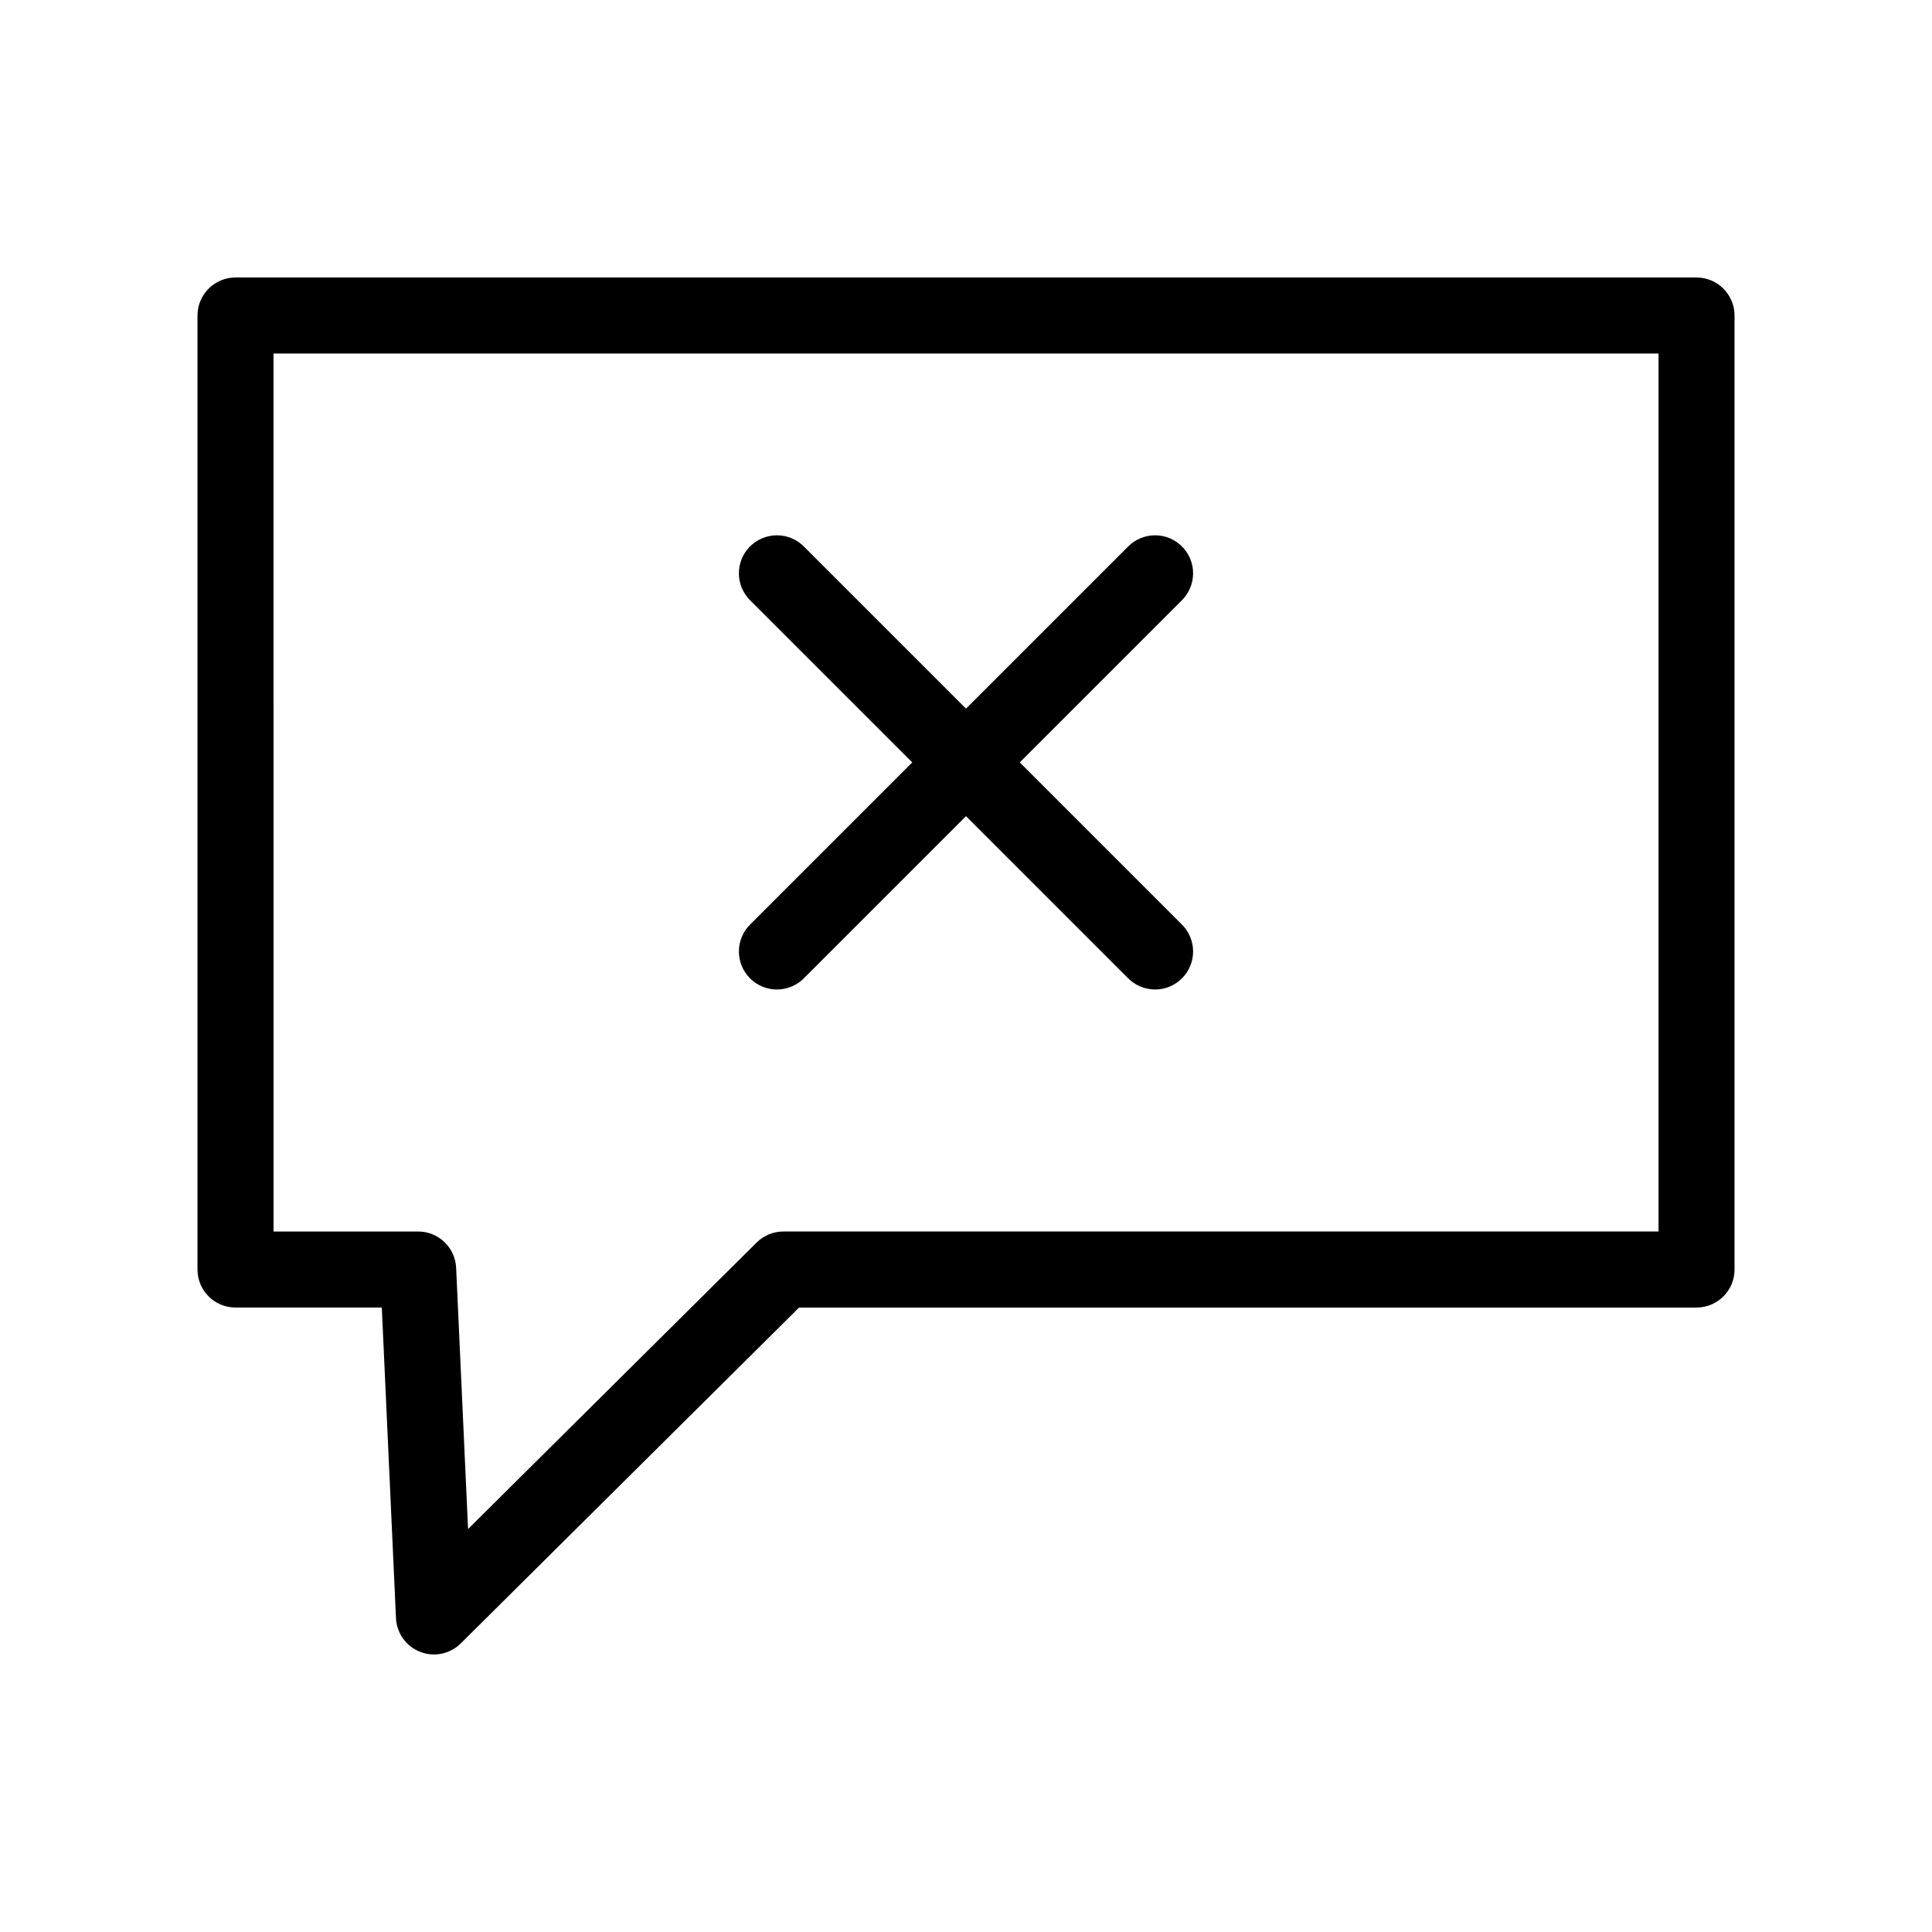 <?xml version="1.0" encoding="UTF-8"?>
<!-- Uploaded to: ICON Repo, www.iconrepo.com, Generator: ICON Repo Mixer Tools -->
<svg fill="#000000" width="800px" height="800px" version="1.1" viewBox="144 144 512 512" xmlns="http://www.w3.org/2000/svg">
 <g>
  <path d="m206.41 217.54c-5.562 0-10.074 4.512-10.074 10.078v252.82c0 5.562 4.512 10.074 10.074 10.074h38.773c1.254 27.438 2.508 54.879 3.758 82.316v0.004c0.184 3.981 2.695 7.481 6.406 8.926 3.715 1.449 7.93 0.57 10.758-2.234l89.652-89.008h237.84v-0.004c5.566 0 10.074-4.512 10.074-10.074v-252.82c0-5.566-4.508-10.078-10.074-10.078zm10.078 20.152h367.04v232.67h-231.92c-2.66 0-5.211 1.055-7.098 2.926l-76.469 75.922c-1.055-23.078-2.109-46.156-3.16-69.23h-0.004c-0.246-5.379-4.68-9.617-10.066-9.617h-38.32z"/>
  <path d="m342.66 288.92c-3.871 3.992-3.777 10.367 0.211 14.242l42.883 42.883-42.883 42.883v-0.004c-1.938 1.883-3.035 4.457-3.055 7.156-0.02 2.695 1.043 5.289 2.953 7.195 1.906 1.91 4.496 2.973 7.195 2.953 2.695-0.02 5.273-1.121 7.152-3.055l42.883-42.883 42.883 42.883c1.879 1.934 4.457 3.035 7.152 3.055 2.699 0.02 5.289-1.043 7.199-2.953 1.906-1.906 2.969-4.5 2.949-7.195-0.02-2.699-1.117-5.273-3.051-7.156l-42.883-42.883 42.883-42.883v0.004c1.934-1.879 3.031-4.457 3.051-7.152 0.02-2.699-1.043-5.289-2.953-7.199-1.906-1.906-4.496-2.969-7.195-2.949-2.695 0.02-5.273 1.117-7.152 3.051l-42.883 42.883-42.883-42.883h0.004c-1.902-1.953-4.508-3.055-7.231-3.051-2.727 0-5.332 1.105-7.231 3.059z" fill-rule="evenodd"/>
 </g>
</svg>
